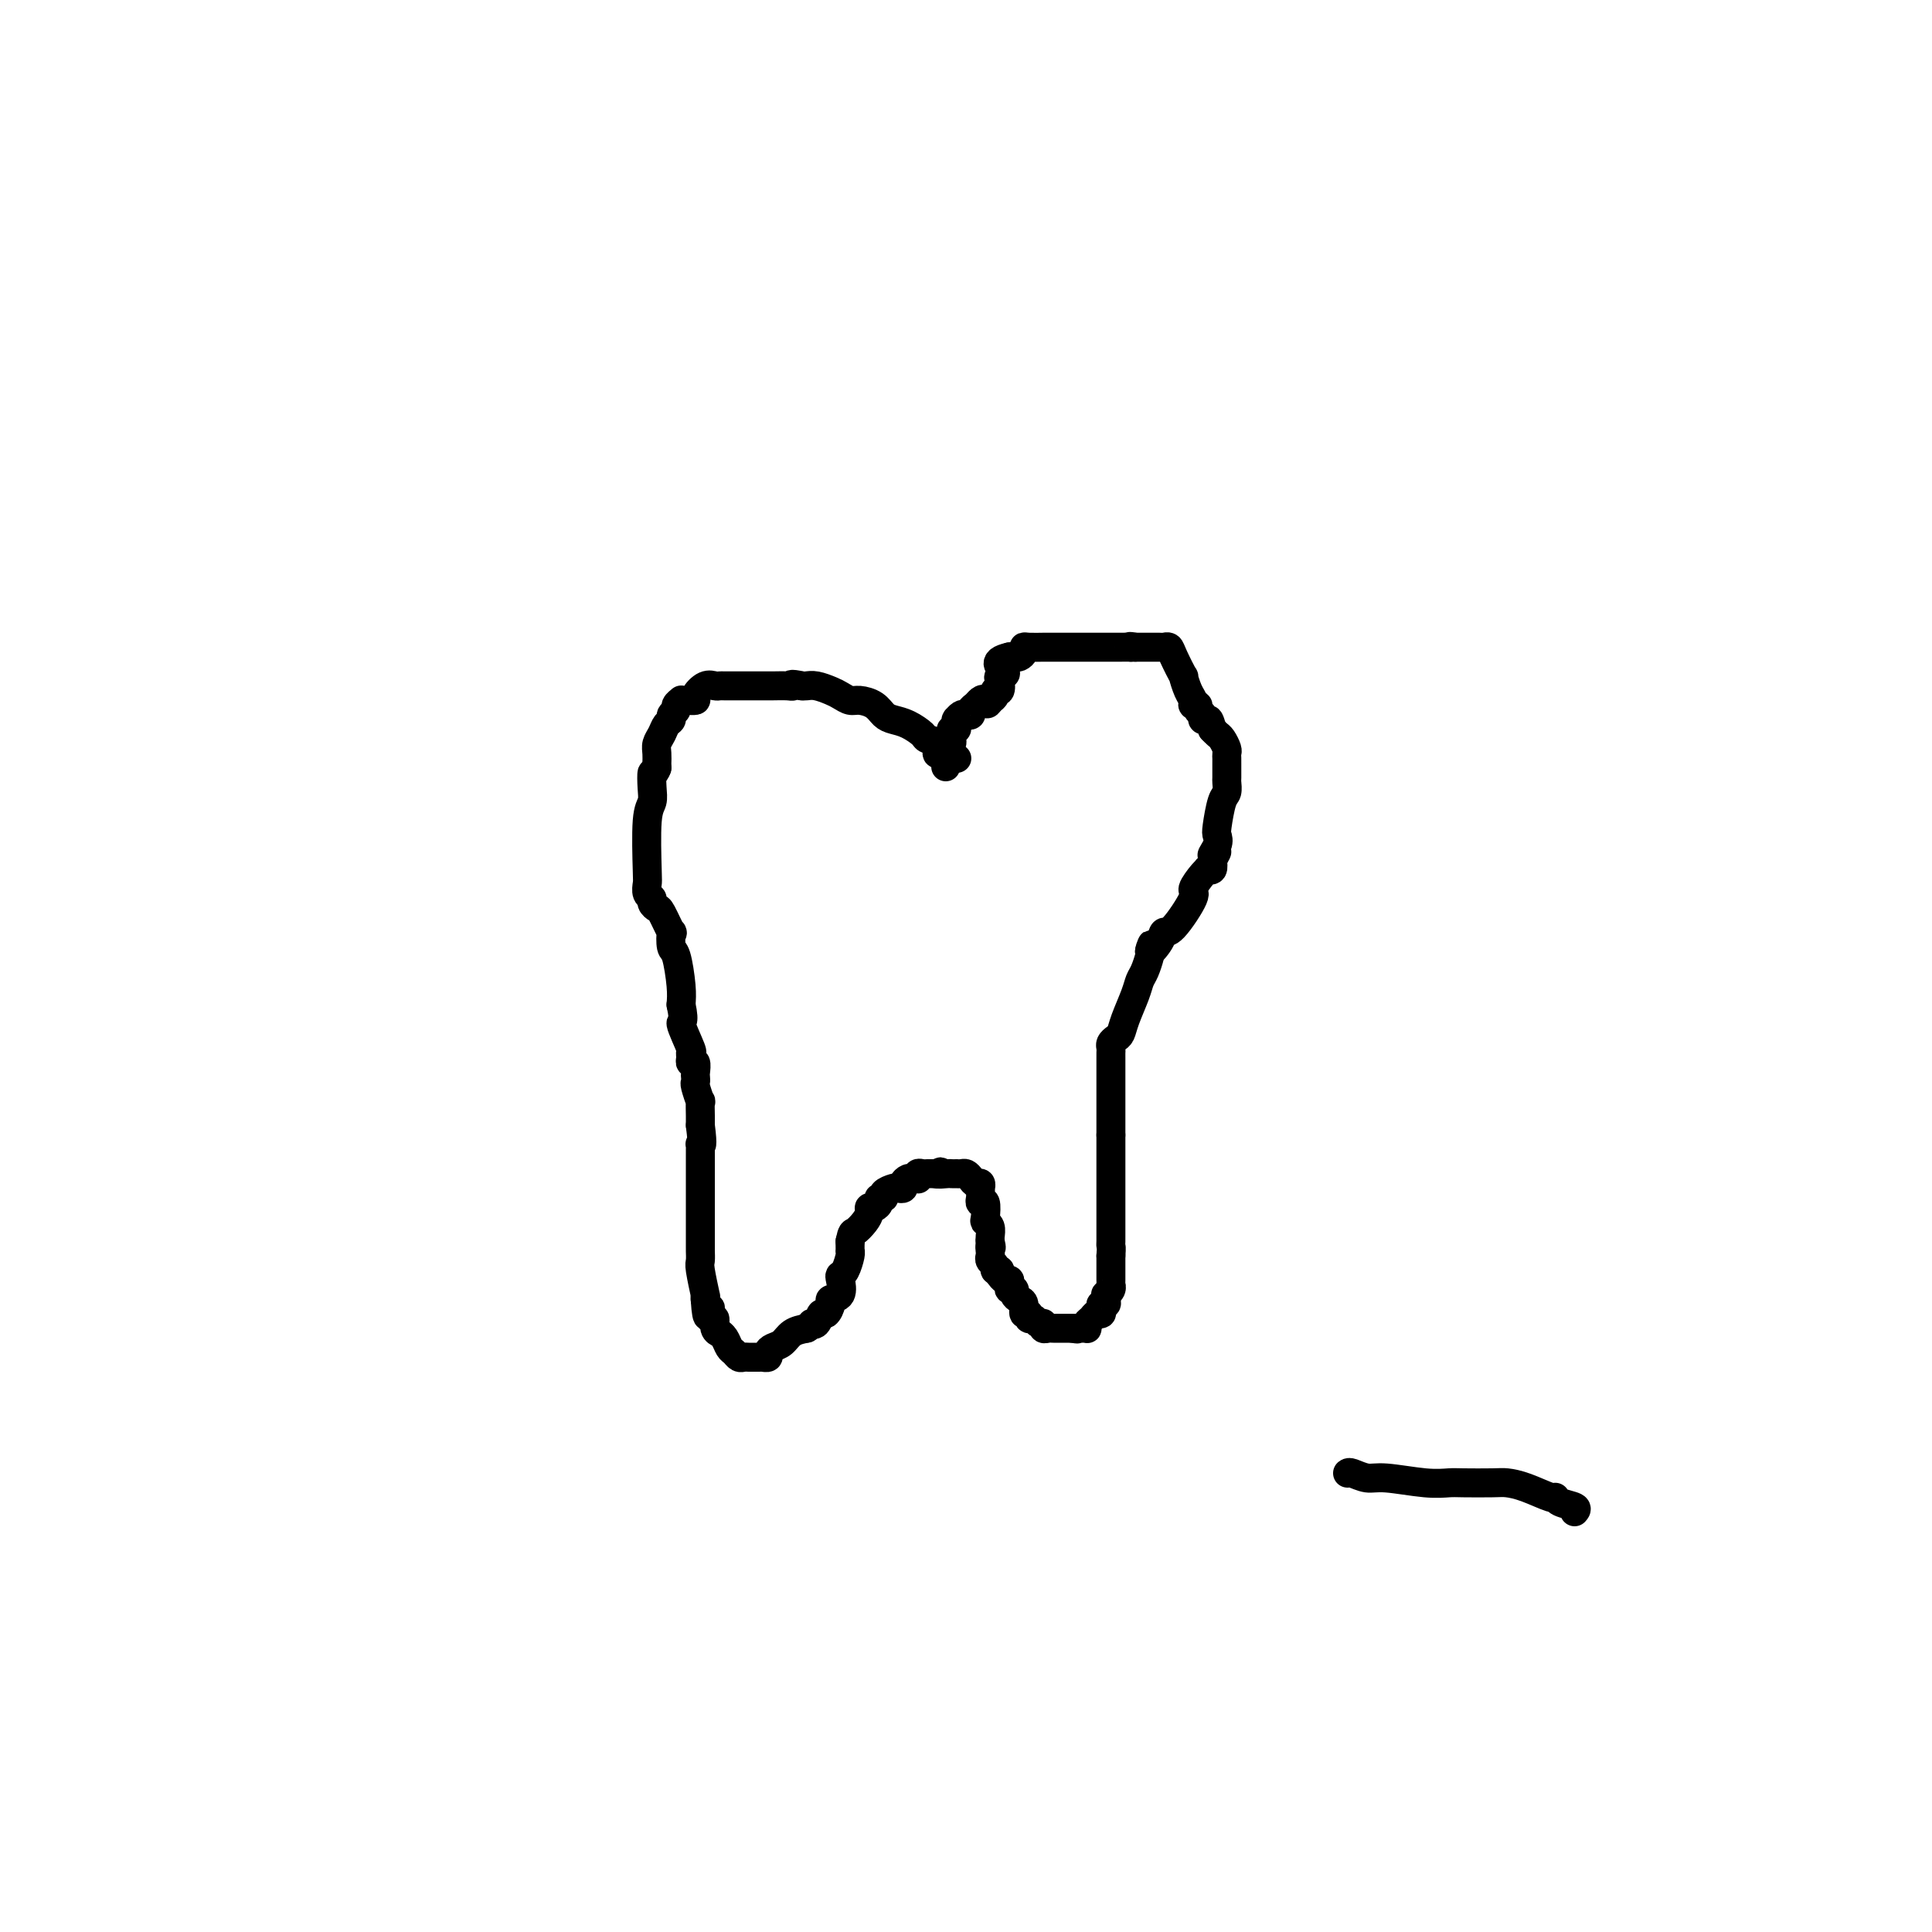 <svg viewBox='0 0 400 400' version='1.1' xmlns='http://www.w3.org/2000/svg' xmlns:xlink='http://www.w3.org/1999/xlink'><g fill='none' stroke='#000000' stroke-width='6' stroke-linecap='round' stroke-linejoin='round'><path d='M198,157c0.089,0.009 0.177,0.018 0,0c-0.177,-0.018 -0.620,-0.064 -1,0c-0.380,0.064 -0.697,0.238 -1,0c-0.303,-0.238 -0.590,-0.889 -1,-1c-0.410,-0.111 -0.942,0.317 -1,0c-0.058,-0.317 0.357,-1.381 0,-2c-0.357,-0.619 -1.485,-0.795 -2,-1c-0.515,-0.205 -0.416,-0.440 -1,-1c-0.584,-0.560 -1.851,-1.446 -3,-2c-1.149,-0.554 -2.181,-0.774 -3,-1c-0.819,-0.226 -1.427,-0.456 -2,-1c-0.573,-0.544 -1.111,-1.402 -2,-2c-0.889,-0.598 -2.129,-0.934 -3,-1c-0.871,-0.066 -1.375,0.140 -2,0c-0.625,-0.140 -1.372,-0.626 -2,-1c-0.628,-0.374 -1.137,-0.636 -2,-1c-0.863,-0.364 -2.078,-0.829 -3,-1c-0.922,-0.171 -1.549,-0.049 -2,0c-0.451,0.049 -0.725,0.024 -1,0'/><path d='M166,142c-2.758,-0.619 -2.153,-0.166 -2,0c0.153,0.166 -0.145,0.044 -1,0c-0.855,-0.044 -2.269,-0.012 -3,0c-0.731,0.012 -0.781,0.003 -1,0c-0.219,-0.003 -0.607,-0.001 -1,0c-0.393,0.001 -0.792,0.000 -1,0c-0.208,-0.000 -0.227,-0.000 -1,0c-0.773,0.000 -2.300,0.001 -3,0c-0.700,-0.001 -0.571,-0.002 -1,0c-0.429,0.002 -1.415,0.007 -2,0c-0.585,-0.007 -0.768,-0.026 -1,0c-0.232,0.026 -0.514,0.098 -1,0c-0.486,-0.098 -1.178,-0.366 -2,0c-0.822,0.366 -1.774,1.365 -2,2c-0.226,0.635 0.275,0.905 0,1c-0.275,0.095 -1.327,0.014 -2,0c-0.673,-0.014 -0.969,0.038 -1,0c-0.031,-0.038 0.203,-0.165 0,0c-0.203,0.165 -0.842,0.621 -1,1c-0.158,0.379 0.165,0.682 0,1c-0.165,0.318 -0.819,0.652 -1,1c-0.181,0.348 0.109,0.712 0,1c-0.109,0.288 -0.618,0.501 -1,1c-0.382,0.499 -0.638,1.286 -1,2c-0.362,0.714 -0.829,1.356 -1,2c-0.171,0.644 -0.046,1.289 0,2c0.046,0.711 0.013,1.489 0,2c-0.013,0.511 -0.007,0.756 0,1'/><path d='M136,159c-0.686,1.788 -0.902,0.759 -1,1c-0.098,0.241 -0.079,1.751 0,3c0.079,1.249 0.216,2.236 0,3c-0.216,0.764 -0.786,1.304 -1,4c-0.214,2.696 -0.072,7.548 0,10c0.072,2.452 0.075,2.503 0,3c-0.075,0.497 -0.229,1.439 0,2c0.229,0.561 0.839,0.741 1,1c0.161,0.259 -0.128,0.599 0,1c0.128,0.401 0.675,0.864 1,1c0.325,0.136 0.430,-0.056 1,1c0.570,1.056 1.607,3.360 2,4c0.393,0.640 0.144,-0.384 0,0c-0.144,0.384 -0.183,2.175 0,3c0.183,0.825 0.588,0.684 1,2c0.412,1.316 0.832,4.090 1,6c0.168,1.910 0.084,2.955 0,4'/><path d='M141,208c0.961,4.483 -0.136,3.191 0,4c0.136,0.809 1.504,3.717 2,5c0.496,1.283 0.119,0.939 0,1c-0.119,0.061 0.021,0.527 0,1c-0.021,0.473 -0.201,0.953 0,1c0.201,0.047 0.785,-0.341 1,0c0.215,0.341 0.061,1.410 0,2c-0.061,0.590 -0.031,0.702 0,1c0.031,0.298 0.061,0.784 0,1c-0.061,0.216 -0.212,0.162 0,1c0.212,0.838 0.789,2.567 1,3c0.211,0.433 0.057,-0.430 0,0c-0.057,0.430 -0.015,2.154 0,3c0.015,0.846 0.004,0.813 0,1c-0.004,0.187 -0.002,0.593 0,1'/><path d='M145,233c0.619,4.782 0.166,4.236 0,4c-0.166,-0.236 -0.044,-0.164 0,0c0.044,0.164 0.012,0.418 0,1c-0.012,0.582 -0.003,1.490 0,2c0.003,0.510 0.001,0.620 0,1c-0.001,0.380 -0.000,1.028 0,2c0.000,0.972 0.000,2.267 0,3c-0.000,0.733 -0.000,0.902 0,2c0.000,1.098 0.000,3.124 0,4c-0.000,0.876 -0.000,0.601 0,1c0.000,0.399 0.000,1.473 0,2c-0.000,0.527 -0.001,0.508 0,1c0.001,0.492 0.004,1.496 0,2c-0.004,0.504 -0.015,0.509 0,1c0.015,0.491 0.057,1.469 0,2c-0.057,0.531 -0.211,0.617 0,2c0.211,1.383 0.788,4.065 1,5c0.212,0.935 0.061,0.124 0,0c-0.061,-0.124 -0.030,0.438 0,1'/><path d='M146,269c0.382,5.957 0.839,2.848 1,2c0.161,-0.848 0.028,0.564 0,1c-0.028,0.436 0.049,-0.104 0,0c-0.049,0.104 -0.224,0.850 0,1c0.224,0.150 0.848,-0.298 1,0c0.152,0.298 -0.166,1.340 0,2c0.166,0.660 0.818,0.936 1,1c0.182,0.064 -0.106,-0.084 0,0c0.106,0.084 0.606,0.401 1,1c0.394,0.599 0.683,1.481 1,2c0.317,0.519 0.662,0.675 1,1c0.338,0.325 0.668,0.819 1,1c0.332,0.181 0.668,0.049 1,0c0.332,-0.049 0.662,-0.013 1,0c0.338,0.013 0.683,0.004 1,0c0.317,-0.004 0.606,-0.004 1,0c0.394,0.004 0.892,0.012 1,0c0.108,-0.012 -0.175,-0.044 0,0c0.175,0.044 0.809,0.163 1,0c0.191,-0.163 -0.059,-0.607 0,-1c0.059,-0.393 0.428,-0.734 1,-1c0.572,-0.266 1.346,-0.456 2,-1c0.654,-0.544 1.187,-1.441 2,-2c0.813,-0.559 1.907,-0.779 3,-1'/><path d='M167,275c2.035,-1.189 1.124,-1.162 1,-1c-0.124,0.162 0.539,0.460 1,0c0.461,-0.460 0.719,-1.680 1,-2c0.281,-0.320 0.583,0.258 1,0c0.417,-0.258 0.948,-1.351 1,-2c0.052,-0.649 -0.376,-0.854 0,-1c0.376,-0.146 1.554,-0.231 2,-1c0.446,-0.769 0.158,-2.220 0,-3c-0.158,-0.780 -0.186,-0.888 0,-1c0.186,-0.112 0.586,-0.229 1,-1c0.414,-0.771 0.843,-2.195 1,-3c0.157,-0.805 0.042,-0.989 0,-1c-0.042,-0.011 -0.011,0.151 0,0c0.011,-0.151 0.003,-0.615 0,-1c-0.003,-0.385 -0.002,-0.693 0,-1'/><path d='M176,257c0.432,-2.061 0.511,-1.714 1,-2c0.489,-0.286 1.389,-1.204 2,-2c0.611,-0.796 0.933,-1.471 1,-2c0.067,-0.529 -0.121,-0.911 0,-1c0.121,-0.089 0.553,0.117 1,0c0.447,-0.117 0.911,-0.557 1,-1c0.089,-0.443 -0.198,-0.889 0,-1c0.198,-0.111 0.880,0.115 1,0c0.120,-0.115 -0.323,-0.569 0,-1c0.323,-0.431 1.410,-0.837 2,-1c0.590,-0.163 0.683,-0.082 1,0c0.317,0.082 0.859,0.165 1,0c0.141,-0.165 -0.120,-0.579 0,-1c0.120,-0.421 0.620,-0.849 1,-1c0.380,-0.151 0.641,-0.026 1,0c0.359,0.026 0.817,-0.045 1,0c0.183,0.045 0.090,0.208 0,0c-0.090,-0.208 -0.179,-0.788 0,-1c0.179,-0.212 0.625,-0.057 1,0c0.375,0.057 0.678,0.015 1,0c0.322,-0.015 0.663,-0.004 1,0c0.337,0.004 0.668,0.002 1,0'/><path d='M194,243c1.747,-0.774 0.113,-0.207 0,0c-0.113,0.207 1.293,0.056 2,0c0.707,-0.056 0.714,-0.016 1,0c0.286,0.016 0.850,0.007 1,0c0.150,-0.007 -0.115,-0.012 0,0c0.115,0.012 0.609,0.041 1,0c0.391,-0.041 0.679,-0.151 1,0c0.321,0.151 0.674,0.562 1,1c0.326,0.438 0.623,0.901 1,1c0.377,0.099 0.833,-0.167 1,0c0.167,0.167 0.045,0.765 0,1c-0.045,0.235 -0.013,0.106 0,0c0.013,-0.106 0.007,-0.189 0,0c-0.007,0.189 -0.016,0.650 0,1c0.016,0.350 0.056,0.591 0,1c-0.056,0.409 -0.207,0.987 0,1c0.207,0.013 0.774,-0.540 1,0c0.226,0.540 0.113,2.172 0,3c-0.113,0.828 -0.226,0.851 0,1c0.226,0.149 0.792,0.425 1,1c0.208,0.575 0.060,1.450 0,2c-0.060,0.550 -0.030,0.775 0,1'/><path d='M205,257c0.465,2.035 0.129,1.122 0,1c-0.129,-0.122 -0.049,0.545 0,1c0.049,0.455 0.068,0.696 0,1c-0.068,0.304 -0.225,0.669 0,1c0.225,0.331 0.830,0.628 1,1c0.170,0.372 -0.094,0.821 0,1c0.094,0.179 0.547,0.090 1,0'/><path d='M207,263c0.321,1.172 0.125,1.101 0,1c-0.125,-0.101 -0.178,-0.233 0,0c0.178,0.233 0.588,0.832 1,1c0.412,0.168 0.828,-0.096 1,0c0.172,0.096 0.101,0.551 0,1c-0.101,0.449 -0.233,0.893 0,1c0.233,0.107 0.832,-0.121 1,0c0.168,0.121 -0.095,0.592 0,1c0.095,0.408 0.546,0.755 1,1c0.454,0.245 0.909,0.390 1,1c0.091,0.610 -0.183,1.684 0,2c0.183,0.316 0.824,-0.127 1,0c0.176,0.127 -0.111,0.822 0,1c0.111,0.178 0.621,-0.163 1,0c0.379,0.163 0.626,0.828 1,1c0.374,0.172 0.874,-0.150 1,0c0.126,0.150 -0.121,0.772 0,1c0.121,0.228 0.611,0.061 1,0c0.389,-0.061 0.678,-0.016 1,0c0.322,0.016 0.677,0.004 1,0c0.323,-0.004 0.612,-0.001 1,0c0.388,0.001 0.874,0.000 1,0c0.126,-0.000 -0.107,-0.000 0,0c0.107,0.000 0.553,0.000 1,0'/><path d='M222,275c1.574,0.308 1.009,0.080 1,0c-0.009,-0.080 0.536,-0.010 1,0c0.464,0.010 0.845,-0.040 1,0c0.155,0.040 0.084,0.169 0,0c-0.084,-0.169 -0.180,-0.636 0,-1c0.180,-0.364 0.636,-0.623 1,-1c0.364,-0.377 0.637,-0.871 1,-1c0.363,-0.129 0.815,0.106 1,0c0.185,-0.106 0.102,-0.554 0,-1c-0.102,-0.446 -0.225,-0.889 0,-1c0.225,-0.111 0.796,0.111 1,0c0.204,-0.111 0.041,-0.556 0,-1c-0.041,-0.444 0.042,-0.889 0,-1c-0.042,-0.111 -0.207,0.111 0,0c0.207,-0.111 0.788,-0.555 1,-1c0.212,-0.445 0.057,-0.891 0,-1c-0.057,-0.109 -0.015,0.120 0,0c0.015,-0.120 0.004,-0.589 0,-1c-0.004,-0.411 -0.001,-0.765 0,-1c0.001,-0.235 0.000,-0.353 0,-1c-0.000,-0.647 -0.000,-1.824 0,-3'/><path d='M230,260c0.155,-1.952 0.041,-1.830 0,-2c-0.041,-0.170 -0.011,-0.630 0,-1c0.011,-0.370 0.003,-0.651 0,-1c-0.003,-0.349 -0.001,-0.767 0,-1c0.001,-0.233 0.000,-0.280 0,-1c-0.000,-0.720 -0.000,-2.111 0,-3c0.000,-0.889 0.000,-1.274 0,-2c-0.000,-0.726 -0.000,-1.791 0,-4c0.000,-2.209 0.000,-5.561 0,-7c-0.000,-1.439 -0.000,-0.964 0,-1c0.000,-0.036 0.000,-0.582 0,-1c-0.000,-0.418 -0.000,-0.709 0,-1'/><path d='M230,235c0.000,-3.980 0.000,-1.429 0,-1c-0.000,0.429 -0.000,-1.264 0,-2c0.000,-0.736 0.000,-0.516 0,-1c-0.000,-0.484 -0.000,-1.674 0,-3c0.000,-1.326 0.000,-2.789 0,-4c-0.000,-1.211 -0.001,-2.170 0,-3c0.001,-0.830 0.003,-1.532 0,-2c-0.003,-0.468 -0.012,-0.702 0,-1c0.012,-0.298 0.044,-0.661 0,-1c-0.044,-0.339 -0.163,-0.653 0,-1c0.163,-0.347 0.607,-0.726 1,-1c0.393,-0.274 0.735,-0.442 1,-1c0.265,-0.558 0.453,-1.505 1,-3c0.547,-1.495 1.453,-3.539 2,-5c0.547,-1.461 0.734,-2.340 1,-3c0.266,-0.660 0.610,-1.101 1,-2c0.390,-0.899 0.826,-2.257 1,-3c0.174,-0.743 0.087,-0.872 0,-1'/><path d='M238,197c1.129,-3.162 -0.050,-0.567 0,0c0.050,0.567 1.328,-0.893 2,-2c0.672,-1.107 0.736,-1.862 1,-2c0.264,-0.138 0.726,0.341 2,-1c1.274,-1.341 3.360,-4.503 4,-6c0.640,-1.497 -0.164,-1.328 0,-2c0.164,-0.672 1.298,-2.186 2,-3c0.702,-0.814 0.972,-0.930 1,-1c0.028,-0.070 -0.185,-0.096 0,0c0.185,0.096 0.767,0.313 1,0c0.233,-0.313 0.116,-1.157 0,-2'/><path d='M251,178c1.951,-3.074 0.329,-1.258 0,-1c-0.329,0.258 0.633,-1.043 1,-2c0.367,-0.957 0.137,-1.570 0,-2c-0.137,-0.430 -0.180,-0.676 0,-2c0.180,-1.324 0.584,-3.724 1,-5c0.416,-1.276 0.844,-1.427 1,-2c0.156,-0.573 0.042,-1.568 0,-2c-0.042,-0.432 -0.010,-0.300 0,-1c0.010,-0.700 -0.000,-2.233 0,-3c0.000,-0.767 0.011,-0.769 0,-1c-0.011,-0.231 -0.044,-0.692 0,-1c0.044,-0.308 0.167,-0.464 0,-1c-0.167,-0.536 -0.622,-1.452 -1,-2c-0.378,-0.548 -0.679,-0.728 -1,-1c-0.321,-0.272 -0.660,-0.636 -1,-1'/><path d='M251,151c-0.625,-2.168 -0.688,-2.087 -1,-2c-0.312,0.087 -0.872,0.182 -1,0c-0.128,-0.182 0.177,-0.640 0,-1c-0.177,-0.360 -0.835,-0.623 -1,-1c-0.165,-0.377 0.162,-0.870 0,-1c-0.162,-0.130 -0.812,0.102 -1,0c-0.188,-0.102 0.086,-0.538 0,-1c-0.086,-0.462 -0.534,-0.951 -1,-2c-0.466,-1.049 -0.951,-2.659 -1,-3c-0.049,-0.341 0.339,0.588 0,0c-0.339,-0.588 -1.405,-2.694 -2,-4c-0.595,-1.306 -0.719,-1.814 -1,-2c-0.281,-0.186 -0.719,-0.050 -1,0c-0.281,0.050 -0.404,0.013 -1,0c-0.596,-0.013 -1.665,-0.004 -2,0c-0.335,0.004 0.065,0.001 0,0c-0.065,-0.001 -0.594,-0.000 -1,0c-0.406,0.000 -0.687,0.000 -1,0c-0.313,-0.000 -0.656,-0.000 -1,0'/><path d='M235,134c-1.493,-0.309 -1.227,-0.083 -1,0c0.227,0.083 0.414,0.022 0,0c-0.414,-0.022 -1.428,-0.006 -2,0c-0.572,0.006 -0.703,0.002 -1,0c-0.297,-0.002 -0.762,-0.000 -1,0c-0.238,0.000 -0.249,0.000 -1,0c-0.751,-0.000 -2.242,-0.000 -3,0c-0.758,0.000 -0.781,0.000 -1,0c-0.219,-0.000 -0.632,-0.000 -1,0c-0.368,0.000 -0.690,0.000 -1,0c-0.310,-0.000 -0.607,0.000 -1,0c-0.393,-0.000 -0.882,-0.000 -1,0c-0.118,0.000 0.136,0.000 0,0c-0.136,-0.000 -0.661,-0.000 -1,0c-0.339,0.000 -0.494,0.000 -1,0c-0.506,-0.000 -1.365,-0.001 -2,0c-0.635,0.001 -1.045,0.003 -1,0c0.045,-0.003 0.545,-0.011 0,0c-0.545,0.011 -2.135,0.041 -3,0c-0.865,-0.041 -1.005,-0.155 -1,0c0.005,0.155 0.156,0.578 0,1c-0.156,0.422 -0.619,0.845 -1,1c-0.381,0.155 -0.680,0.044 -1,0c-0.320,-0.044 -0.660,-0.022 -1,0'/><path d='M209,136c-4.189,0.936 -1.662,2.274 -1,3c0.662,0.726 -0.540,0.838 -1,1c-0.460,0.162 -0.179,0.372 0,1c0.179,0.628 0.254,1.673 0,2c-0.254,0.327 -0.838,-0.066 -1,0c-0.162,0.066 0.096,0.590 0,1c-0.096,0.410 -0.548,0.705 -1,1'/><path d='M205,145c-0.796,1.405 -0.787,0.419 -1,0c-0.213,-0.419 -0.649,-0.270 -1,0c-0.351,0.270 -0.619,0.660 -1,1c-0.381,0.340 -0.876,0.631 -1,1c-0.124,0.369 0.125,0.817 0,1c-0.125,0.183 -0.622,0.101 -1,0c-0.378,-0.101 -0.638,-0.220 -1,0c-0.362,0.220 -0.828,0.781 -1,1c-0.172,0.219 -0.050,0.096 0,0c0.050,-0.096 0.027,-0.167 0,0c-0.027,0.167 -0.060,0.570 0,1c0.060,0.430 0.212,0.885 0,1c-0.212,0.115 -0.788,-0.110 -1,0c-0.212,0.110 -0.061,0.555 0,1c0.061,0.445 0.030,0.892 0,1c-0.030,0.108 -0.061,-0.121 0,0c0.061,0.121 0.212,0.593 0,1c-0.212,0.407 -0.789,0.748 -1,1c-0.211,0.252 -0.057,0.414 0,1c0.057,0.586 0.016,1.596 0,2c-0.016,0.404 -0.008,0.202 0,0'/><path d='M196,158c-0.333,1.333 -0.167,0.667 0,0'/><path d='M279,305c0.149,-0.121 0.298,-0.243 1,0c0.702,0.243 1.955,0.850 3,1c1.045,0.150 1.880,-0.156 4,0c2.120,0.156 5.526,0.773 8,1c2.474,0.227 4.018,0.062 5,0c0.982,-0.062 1.402,-0.023 3,0c1.598,0.023 4.376,0.030 6,0c1.624,-0.030 2.096,-0.096 3,0c0.904,0.096 2.239,0.354 4,1c1.761,0.646 3.947,1.679 5,2c1.053,0.321 0.973,-0.068 1,0c0.027,0.068 0.161,0.595 1,1c0.839,0.405 2.383,0.687 3,1c0.617,0.313 0.309,0.656 0,1'/></g>
</svg>